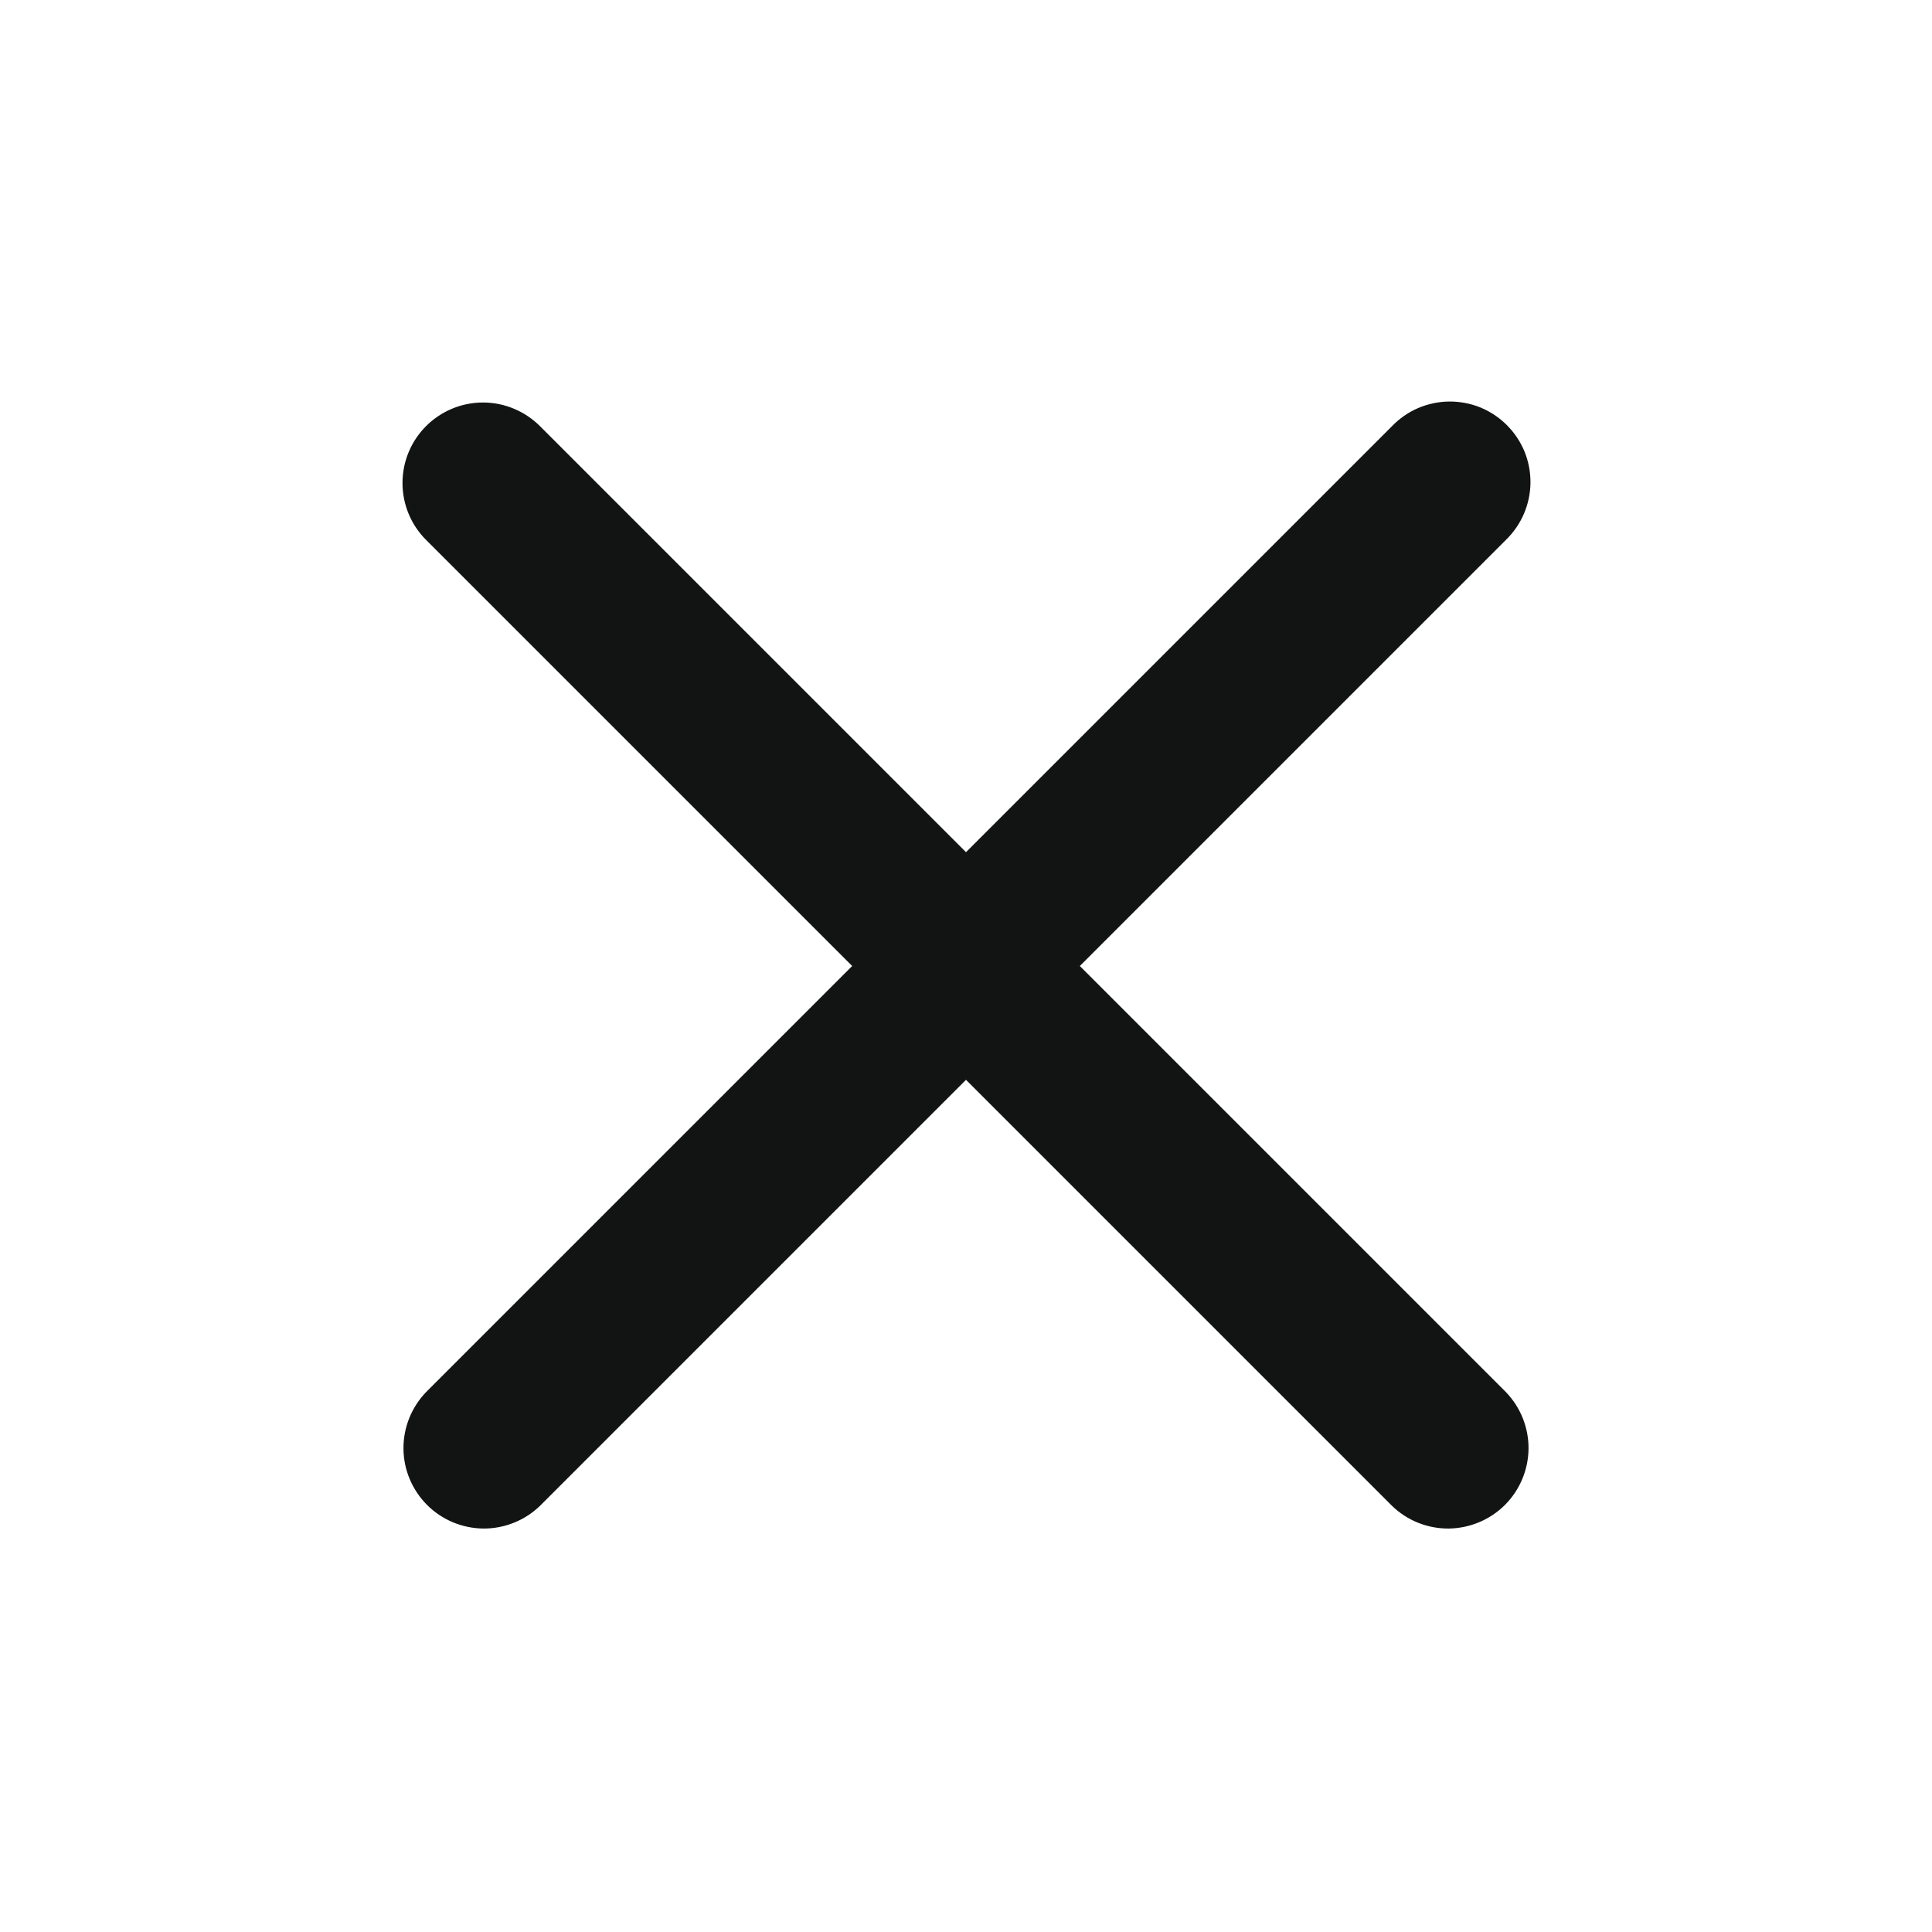 <svg width="24" height="24" viewBox="0 0 24 24" fill="none" xmlns="http://www.w3.org/2000/svg">
<path d="M5.293 5.293C5.48 5.106 5.735 5 6 5C6.265 5 6.519 5.106 6.707 5.293L12 10.586L17.293 5.293C17.385 5.198 17.495 5.121 17.617 5.069C17.739 5.017 17.871 4.989 18.003 4.988C18.136 4.987 18.268 5.012 18.391 5.062C18.514 5.113 18.625 5.187 18.719 5.281C18.813 5.375 18.887 5.486 18.938 5.609C18.988 5.732 19.013 5.864 19.012 5.996C19.011 6.129 18.983 6.26 18.931 6.382C18.878 6.504 18.802 6.615 18.707 6.707L13.414 12L18.707 17.293C18.889 17.482 18.99 17.734 18.988 17.997C18.985 18.259 18.88 18.509 18.695 18.695C18.509 18.88 18.258 18.985 17.996 18.988C17.734 18.99 17.481 18.889 17.293 18.707L12 13.414L6.707 18.707C6.518 18.889 6.266 18.99 6.003 18.988C5.741 18.985 5.49 18.88 5.305 18.695C5.12 18.509 5.014 18.259 5.012 17.997C5.01 17.734 5.111 17.482 5.293 17.293L10.586 12L5.293 6.707C5.105 6.52 5 6.265 5 6C5 5.735 5.105 5.481 5.293 5.293Z" fill="#121414"/>
</svg>
